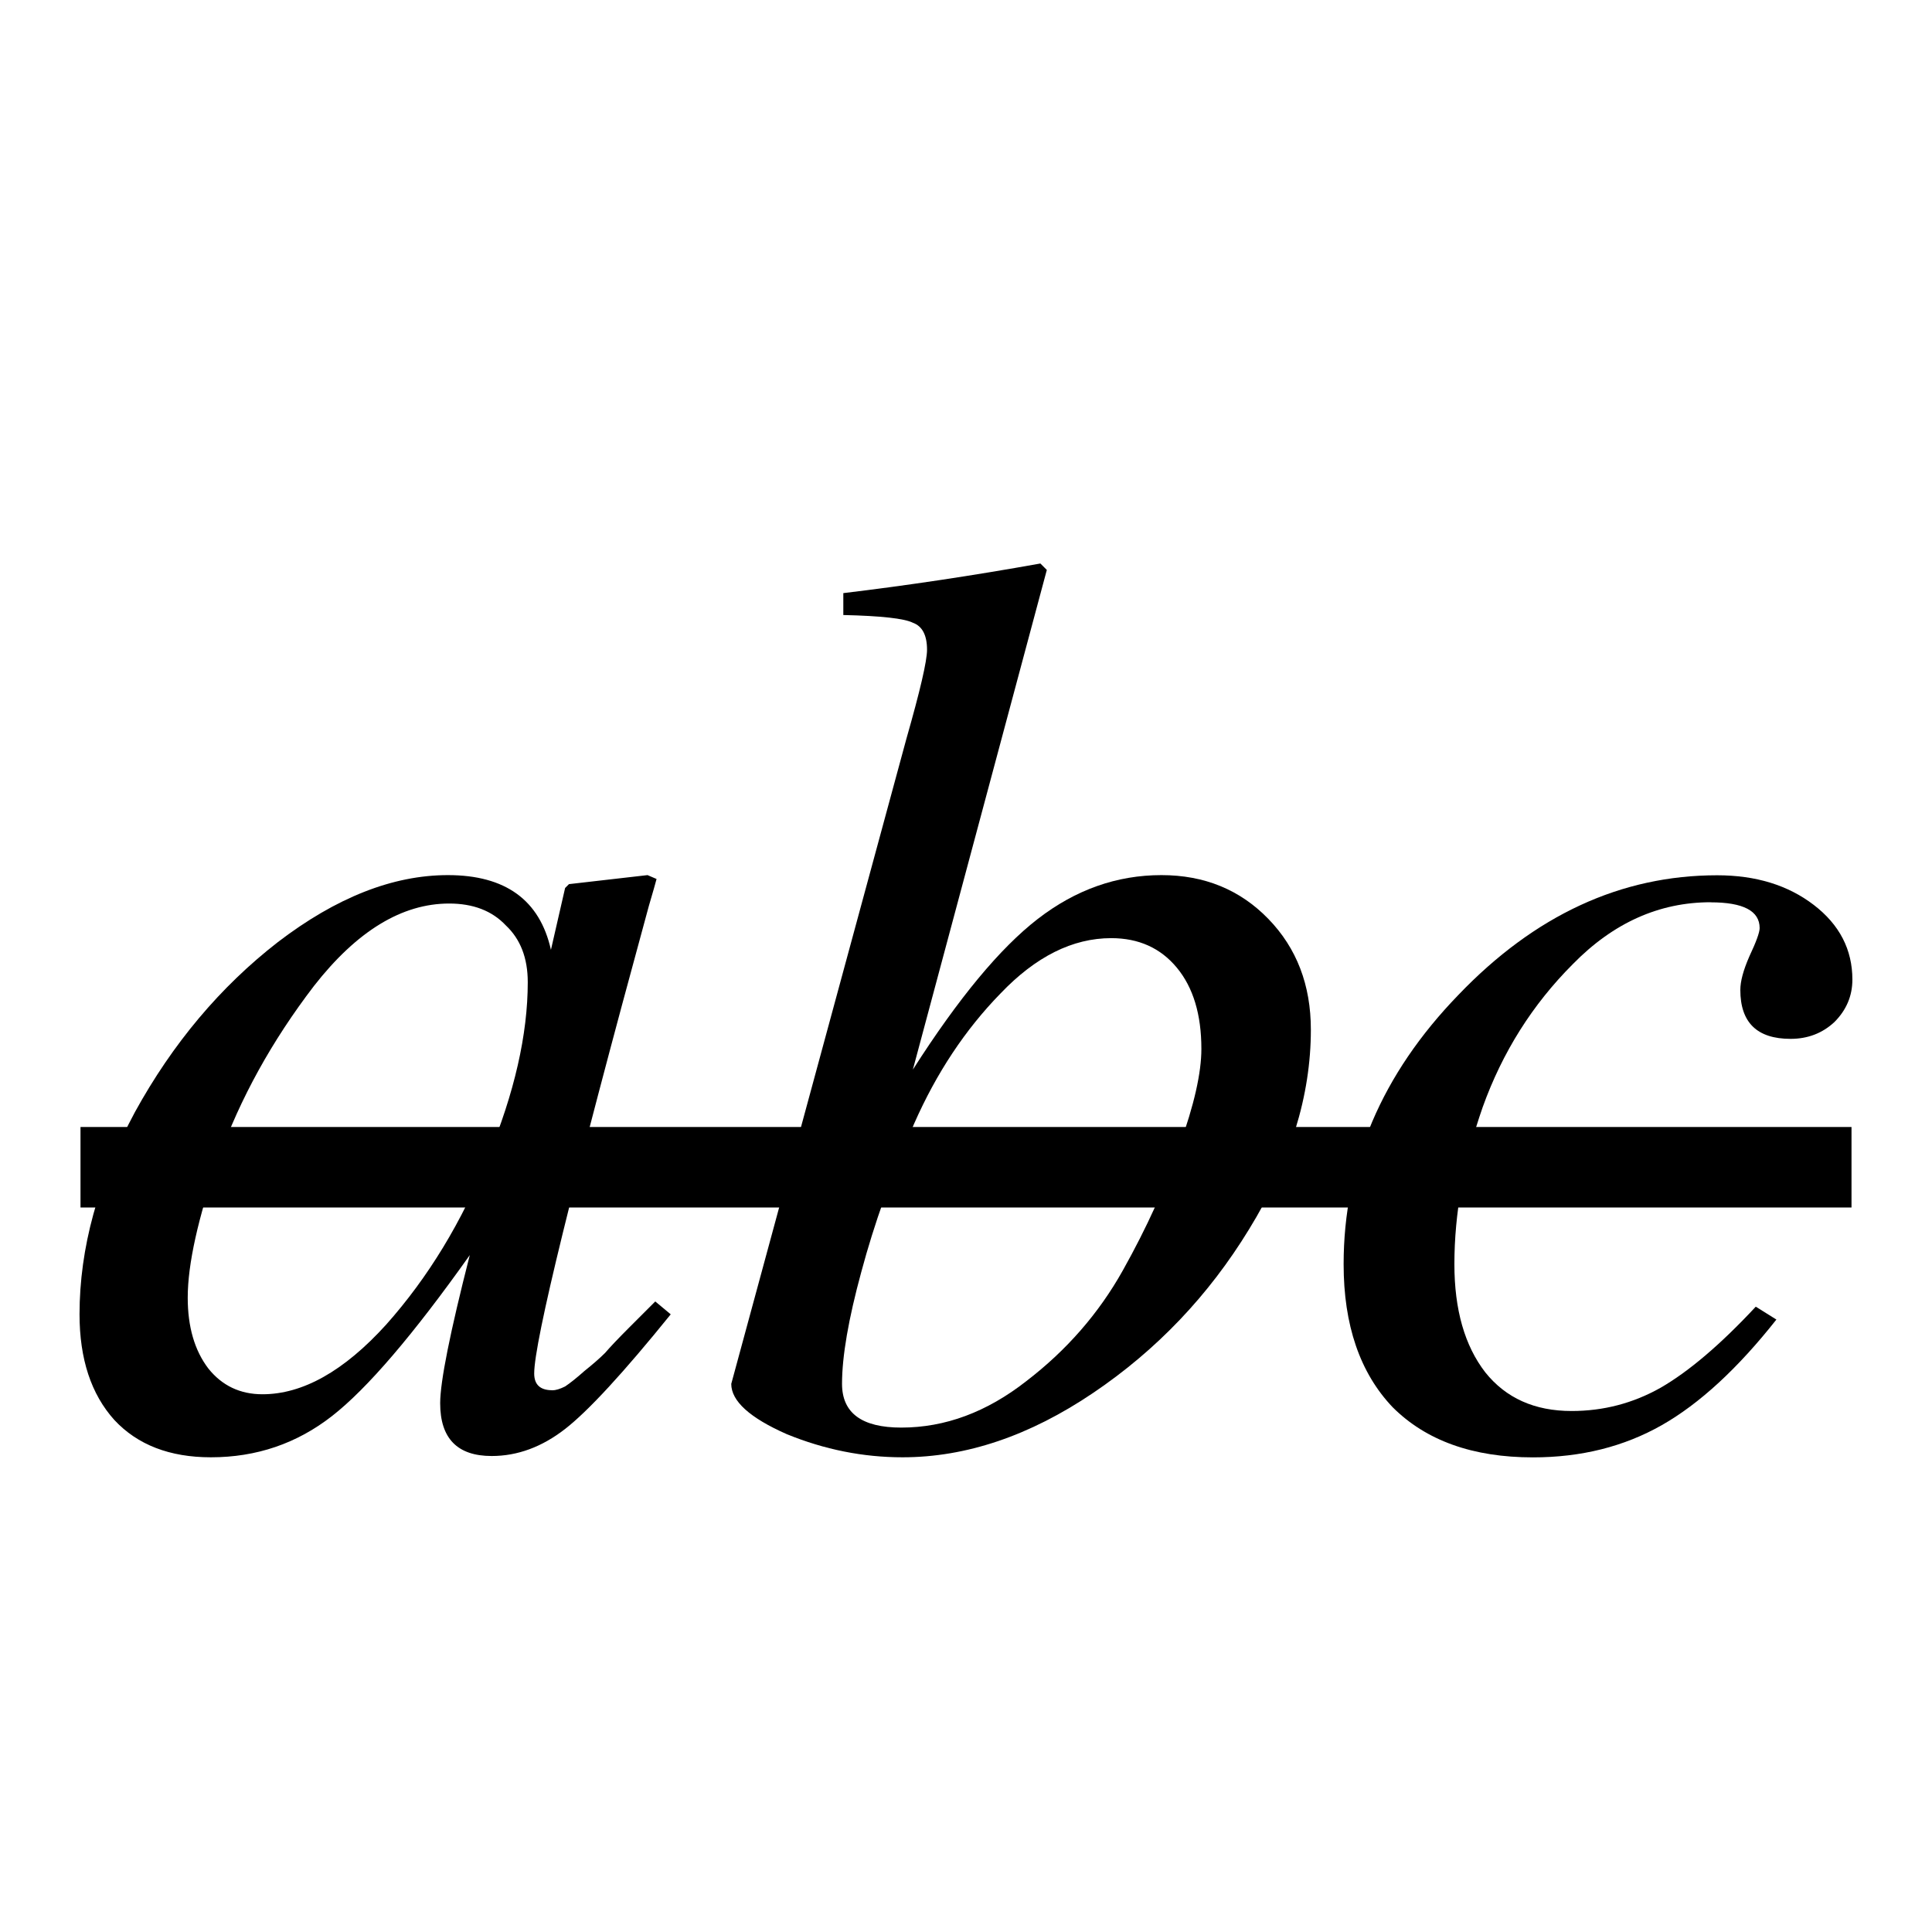 <svg height="24" viewBox="0 0 24 24" width="24" xmlns="http://www.w3.org/2000/svg"><path d="m1-12.742h22v1h-22z" transform="matrix(1 0 0 -1 0 2.258)"/><g stroke-width=".4" transform="translate(0 21.845)"><path d="m6.86-4.574q.064 0 .16-.048.096-.064.24-.192.16-.128.256-.224.096-.112.304-.32.224-.224.32-.32l.192.16q-.88 1.088-1.312 1.424-.432.336-.912.336-.64 0-.64-.656 0-.4.368-1.84-1.056 1.488-1.712 2-.656.512-1.504.512-.768 0-1.2-.464-.432-.48-.432-1.312 0-1.232.688-2.512.704-1.28 1.776-2.112 1.088-.832 2.112-.832 1.072 0 1.28.928l.176-.768.048-.048.976-.112.112.048q-.016.064-.096.336-1.424 5.215-1.424 5.807 0 .208.224.208zm-.304-5.071q0-.448-.272-.704-.256-.272-.704-.272-.88 0-1.68 1.024-.784 1.024-1.184 2.144-.384 1.104-.384 1.728 0 .544.256.88.256.32.672.32.752 0 1.536-.864.784-.88 1.264-2.08.496-1.2.496-2.176z"/><path d="m10.476-14.205v-.272q1.2-.144 2.448-.368l.08.08-1.664 6.207q.848-1.328 1.552-1.872.704-.544 1.536-.544.8 0 1.328.544.528.544.528 1.376 0 1.232-.768 2.48-.752 1.232-1.936 2.032-1.184.8-2.368.8-.736 0-1.44-.288-.688-.304-.688-.624l2.176-8.015q.256-.896.256-1.104 0-.272-.176-.336-.16-.08-.864-.096zm.72 10.094q.816 0 1.552-.576.752-.576 1.2-1.376.448-.8.704-1.552.272-.752.272-1.2 0-.64-.304-1.008-.304-.368-.816-.368-.72 0-1.376.688-.656.672-1.072 1.616-.416.944-.656 1.84-.24.88-.24 1.392 0 .544.736.544z"/><path d="m21.251-10.637q-.96 0-1.712.768-.752.752-1.12 1.776-.352 1.008-.352 1.952 0 .848.384 1.344.384.48 1.072.48.592 0 1.104-.288.528-.304 1.184-1.008l.256.16q-.72.912-1.424 1.312-.704.4-1.6.4-1.12 0-1.744-.624-.608-.64-.608-1.776 0-1.872 1.424-3.343 1.424-1.488 3.216-1.488.72 0 1.2.368.48.368.48.928 0 .304-.224.528-.224.208-.544.208-.624 0-.624-.608 0-.16.112-.416.128-.272.128-.352 0-.32-.608-.32z"/></g></svg>